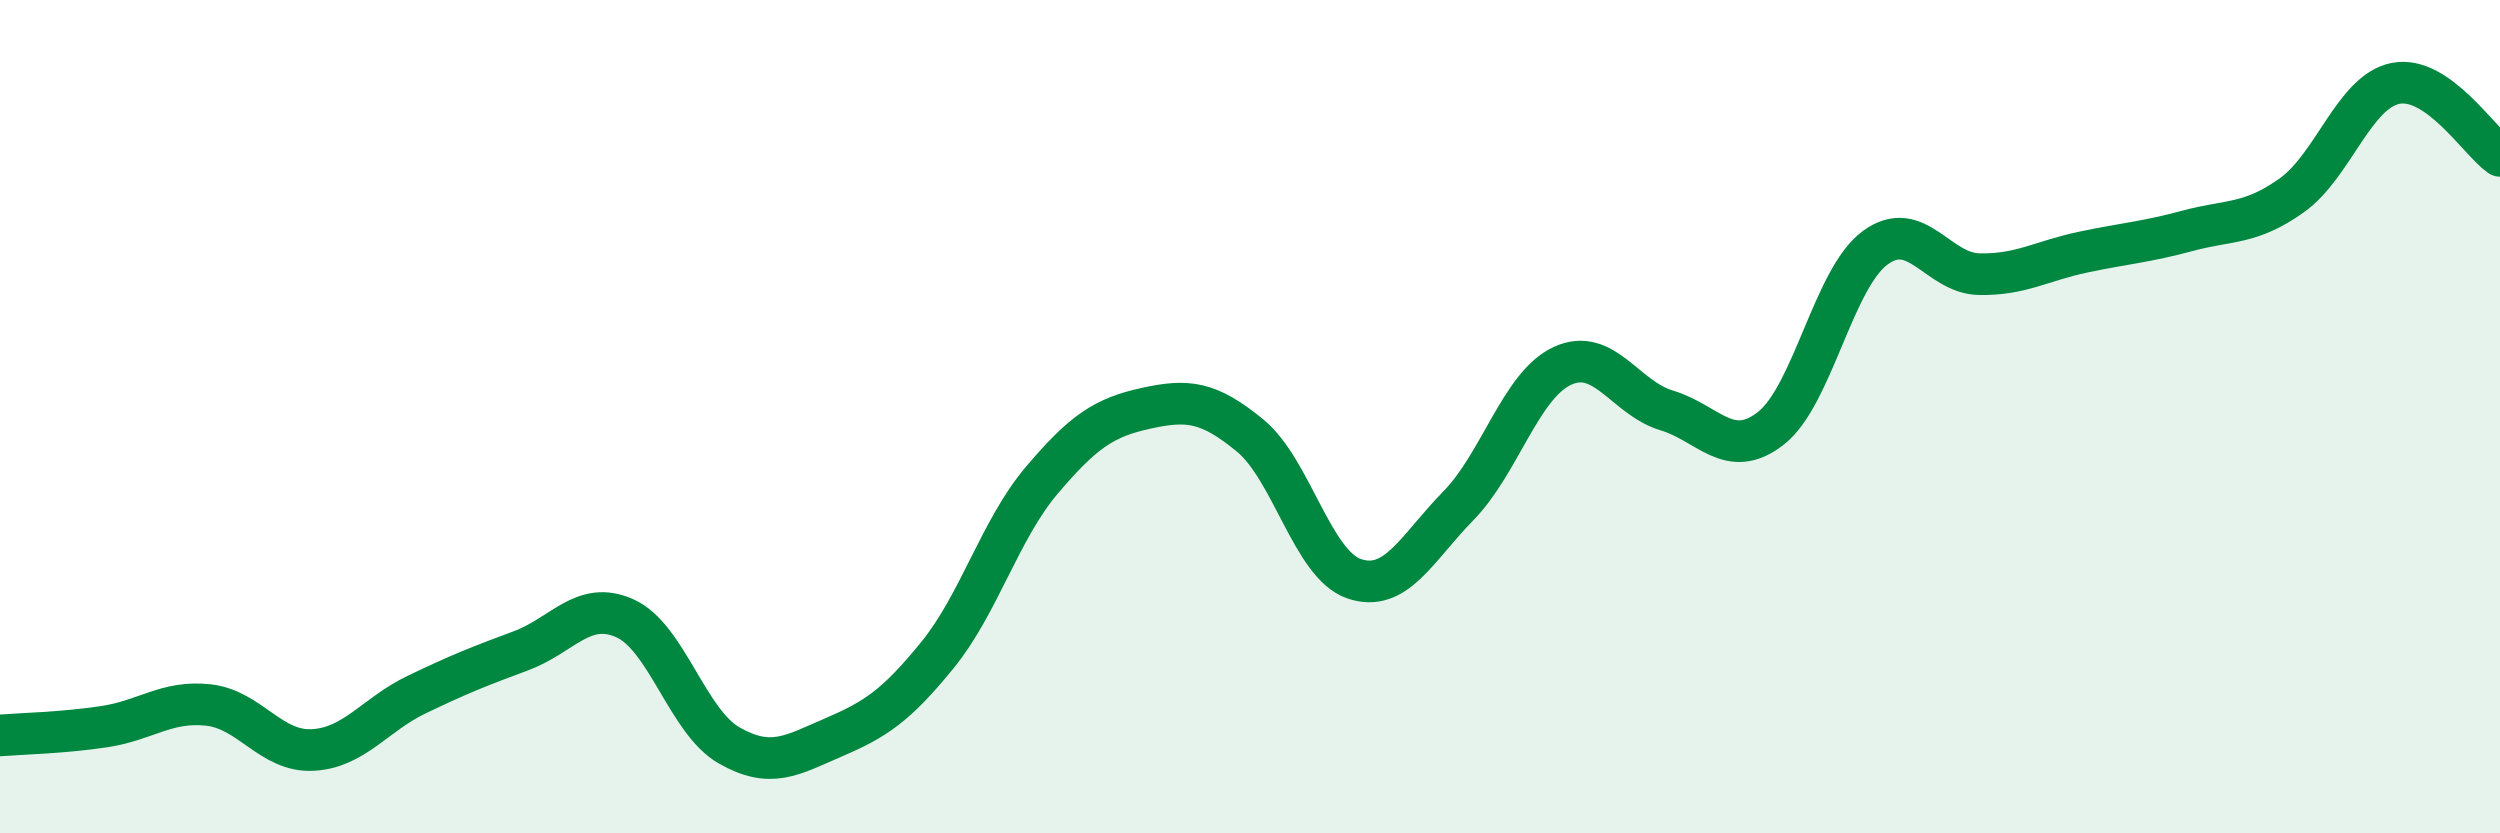 
    <svg width="60" height="20" viewBox="0 0 60 20" xmlns="http://www.w3.org/2000/svg">
      <path
        d="M 0,17.65 C 0.5,17.61 1.5,17.59 2.5,17.44 C 3.5,17.29 4,16.81 5,16.92 C 6,17.03 6.5,18.05 7.5,18 C 8.5,17.95 9,17.15 10,16.67 C 11,16.19 11.5,15.99 12.5,15.62 C 13.5,15.25 14,14.39 15,14.84 C 16,15.29 16.5,17.32 17.5,17.89 C 18.5,18.46 19,18.13 20,17.7 C 21,17.27 21.5,16.95 22.5,15.72 C 23.5,14.49 24,12.71 25,11.53 C 26,10.35 26.5,10.02 27.5,9.8 C 28.5,9.58 29,9.63 30,10.45 C 31,11.27 31.5,13.55 32.5,13.89 C 33.5,14.23 34,13.16 35,12.14 C 36,11.12 36.5,9.24 37.5,8.78 C 38.5,8.32 39,9.55 40,9.85 C 41,10.15 41.5,11.06 42.5,10.28 C 43.5,9.5 44,6.69 45,5.95 C 46,5.21 46.5,6.56 47.5,6.58 C 48.5,6.6 49,6.26 50,6.05 C 51,5.84 51.5,5.81 52.5,5.54 C 53.5,5.27 54,5.4 55,4.69 C 56,3.98 56.5,2.19 57.5,2 C 58.5,1.81 59.5,3.39 60,3.74L60 20L0 20Z"
        fill="#008740"
        opacity="0.1"
        stroke-linecap="round"
        stroke-linejoin="round"
      />
      <path
        d="M 0,17.65 C 0.5,17.61 1.5,17.59 2.5,17.44 C 3.5,17.29 4,16.81 5,16.92 C 6,17.03 6.5,18.05 7.5,18 C 8.5,17.95 9,17.15 10,16.67 C 11,16.19 11.5,15.99 12.5,15.62 C 13.5,15.25 14,14.39 15,14.84 C 16,15.29 16.5,17.32 17.5,17.89 C 18.5,18.46 19,18.13 20,17.7 C 21,17.27 21.5,16.95 22.5,15.72 C 23.5,14.49 24,12.71 25,11.53 C 26,10.35 26.5,10.02 27.5,9.8 C 28.5,9.58 29,9.63 30,10.45 C 31,11.27 31.5,13.55 32.5,13.89 C 33.5,14.23 34,13.16 35,12.14 C 36,11.12 36.5,9.24 37.5,8.78 C 38.5,8.32 39,9.55 40,9.85 C 41,10.15 41.5,11.06 42.5,10.28 C 43.5,9.5 44,6.69 45,5.95 C 46,5.21 46.5,6.56 47.5,6.58 C 48.5,6.6 49,6.26 50,6.05 C 51,5.84 51.5,5.81 52.5,5.54 C 53.5,5.27 54,5.4 55,4.69 C 56,3.98 56.5,2.19 57.5,2 C 58.5,1.81 59.5,3.39 60,3.74"
        stroke="#008740"
        stroke-width="1"
        fill="none"
        stroke-linecap="round"
        stroke-linejoin="round"
      />
    </svg>
  